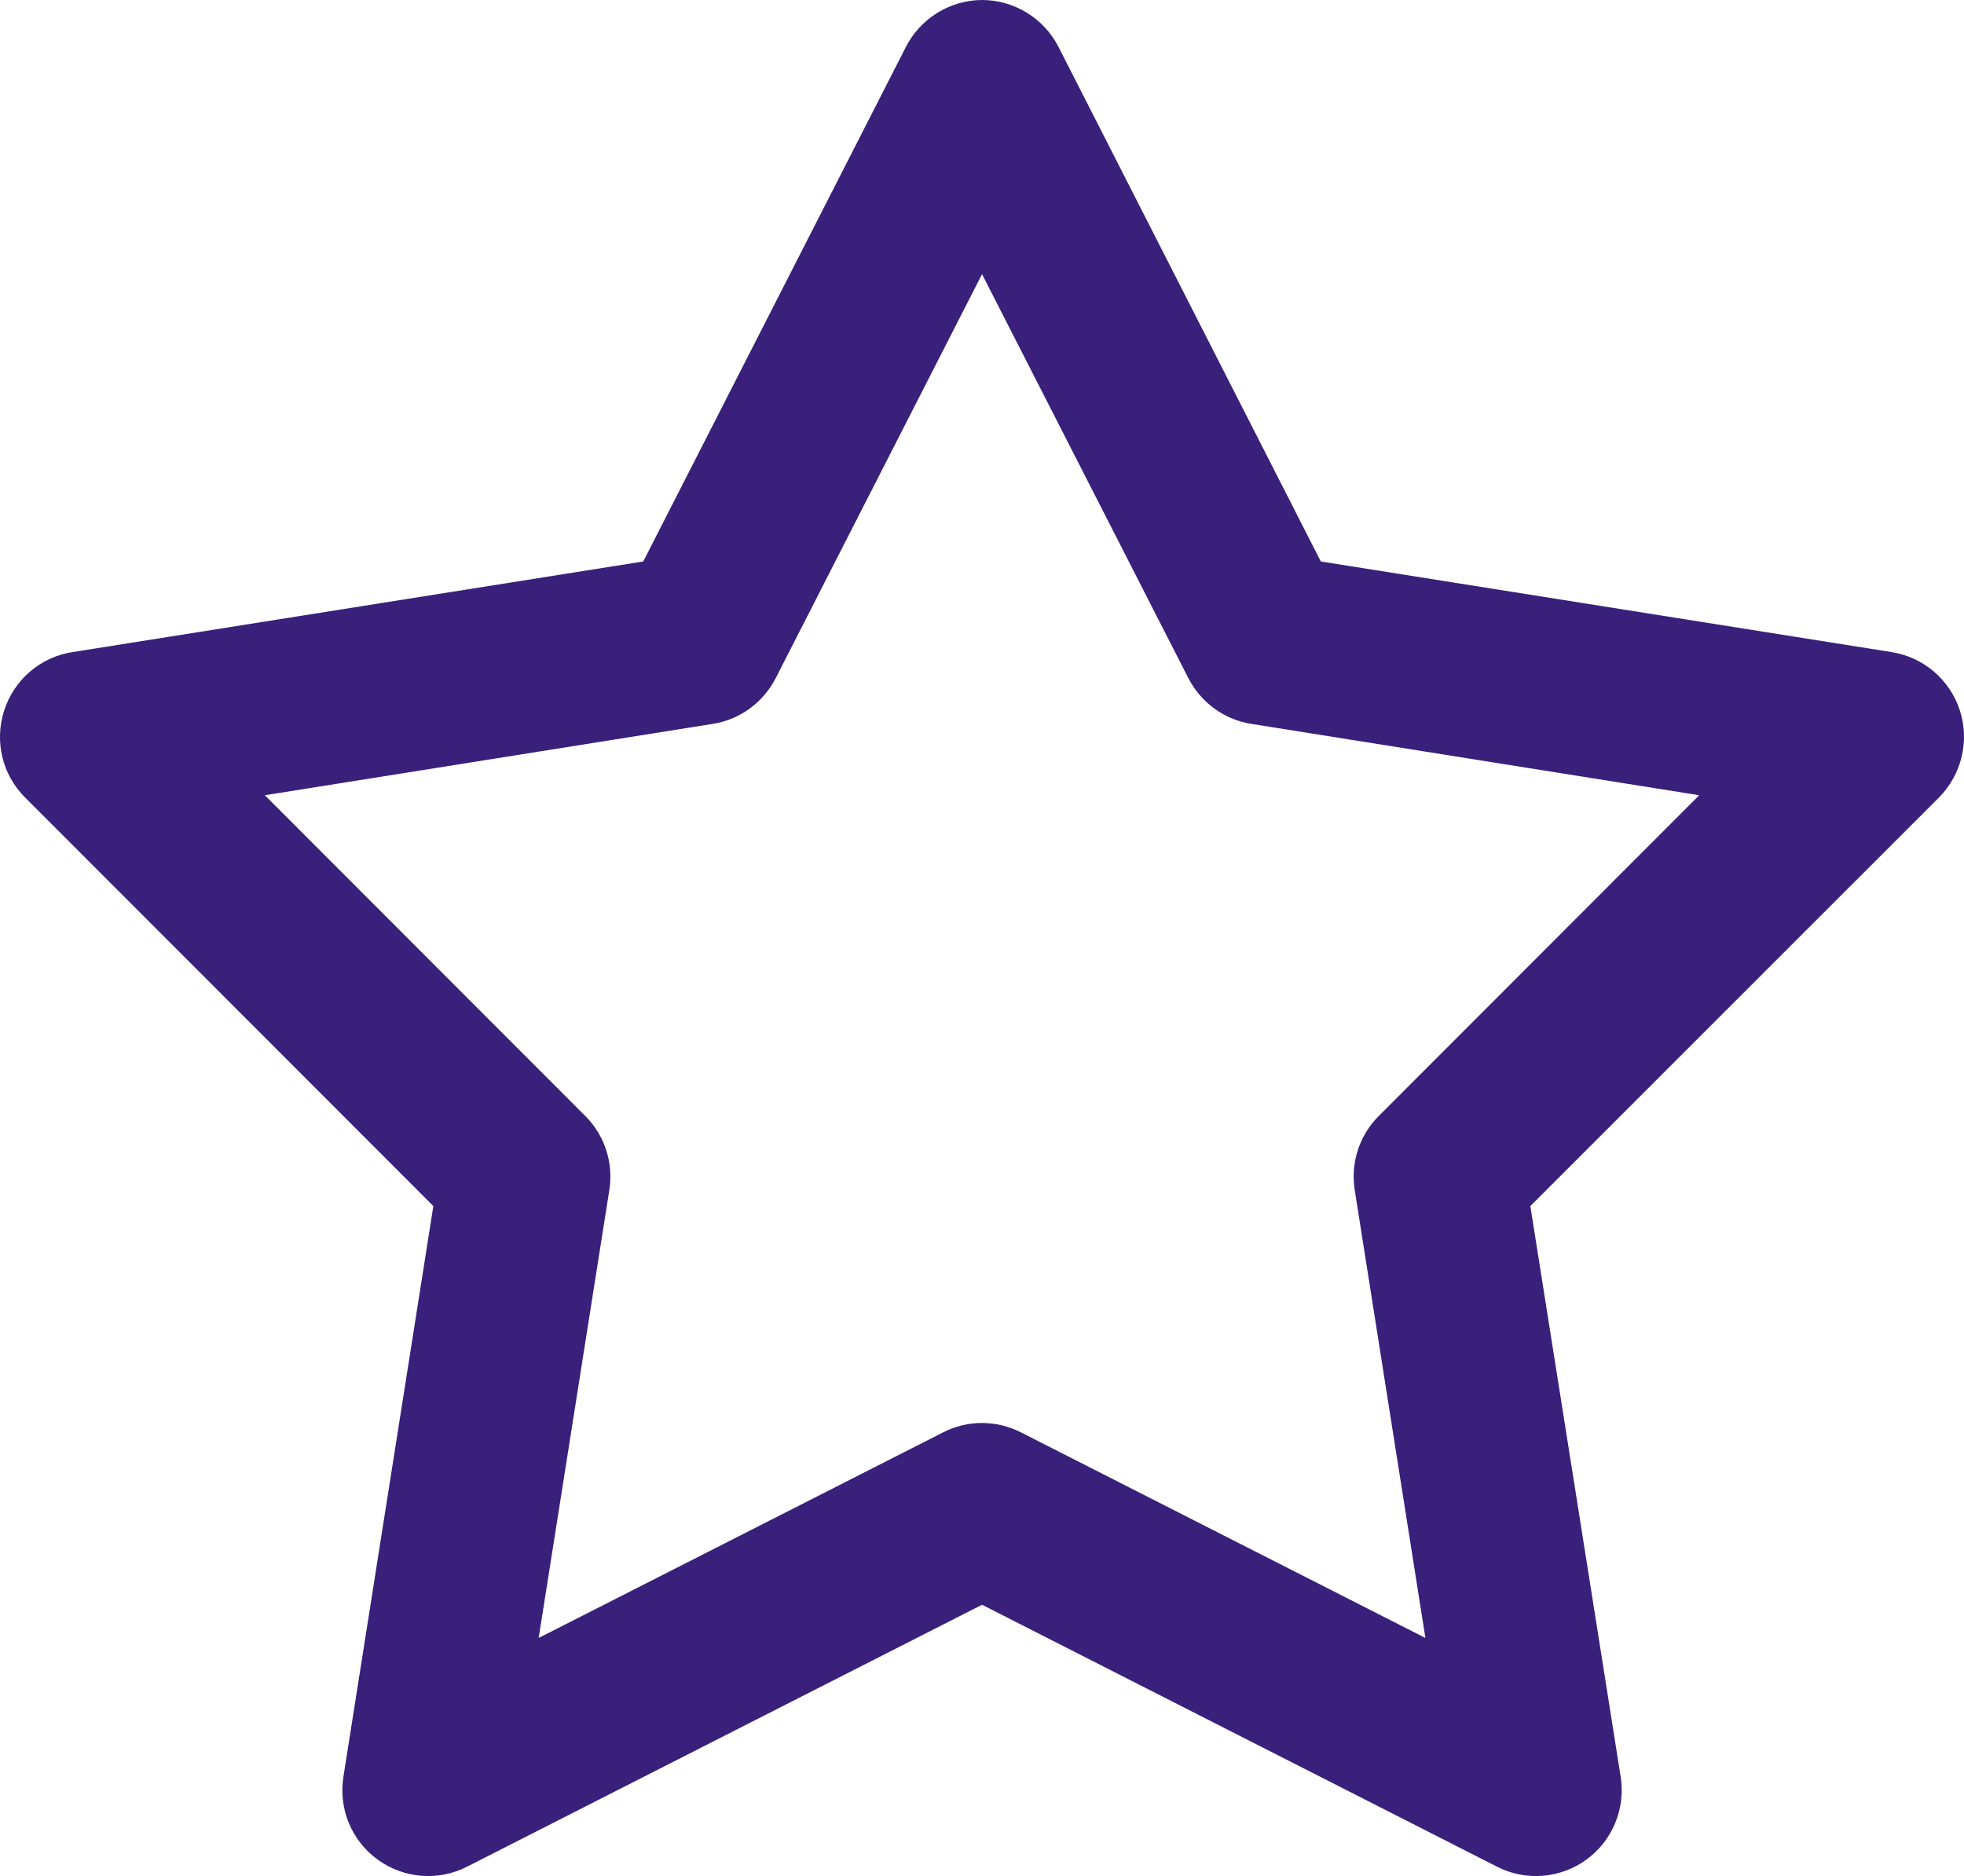 <svg width="67" height="64" viewBox="0 0 67 64" fill="none" xmlns="http://www.w3.org/2000/svg">
<path d="M33.501 0C34.597 0 35.608 0.621 36.107 1.595L45.058 19.154L64.531 22.246C65.615 22.417 66.516 23.184 66.857 24.231C67.198 25.278 66.918 26.423 66.15 27.202L52.206 41.144L55.288 60.615C55.458 61.698 55.008 62.794 54.118 63.44C53.23 64.085 52.048 64.182 51.074 63.683L33.501 54.745L15.928 63.683C14.954 64.182 13.773 64.085 12.884 63.44C11.995 62.794 11.544 61.71 11.715 60.615L14.783 41.144L0.852 27.202C0.072 26.423 -0.196 25.278 0.145 24.231C0.486 23.184 1.375 22.417 2.471 22.246L21.944 19.154L30.907 1.595C31.406 0.621 32.417 0 33.513 0H33.501ZM33.501 9.352L26.462 23.135C26.036 23.963 25.244 24.548 24.319 24.694L9.035 27.129L19.971 38.076C20.629 38.733 20.933 39.671 20.787 40.596L18.376 55.878L32.174 48.864C33.002 48.438 33.988 48.438 34.828 48.864L48.626 55.878L46.215 40.596C46.069 39.671 46.373 38.733 47.031 38.076L57.967 27.129L42.683 24.694C41.758 24.548 40.966 23.963 40.54 23.135L33.501 9.352Z" fill="#39207A"/>
</svg>
